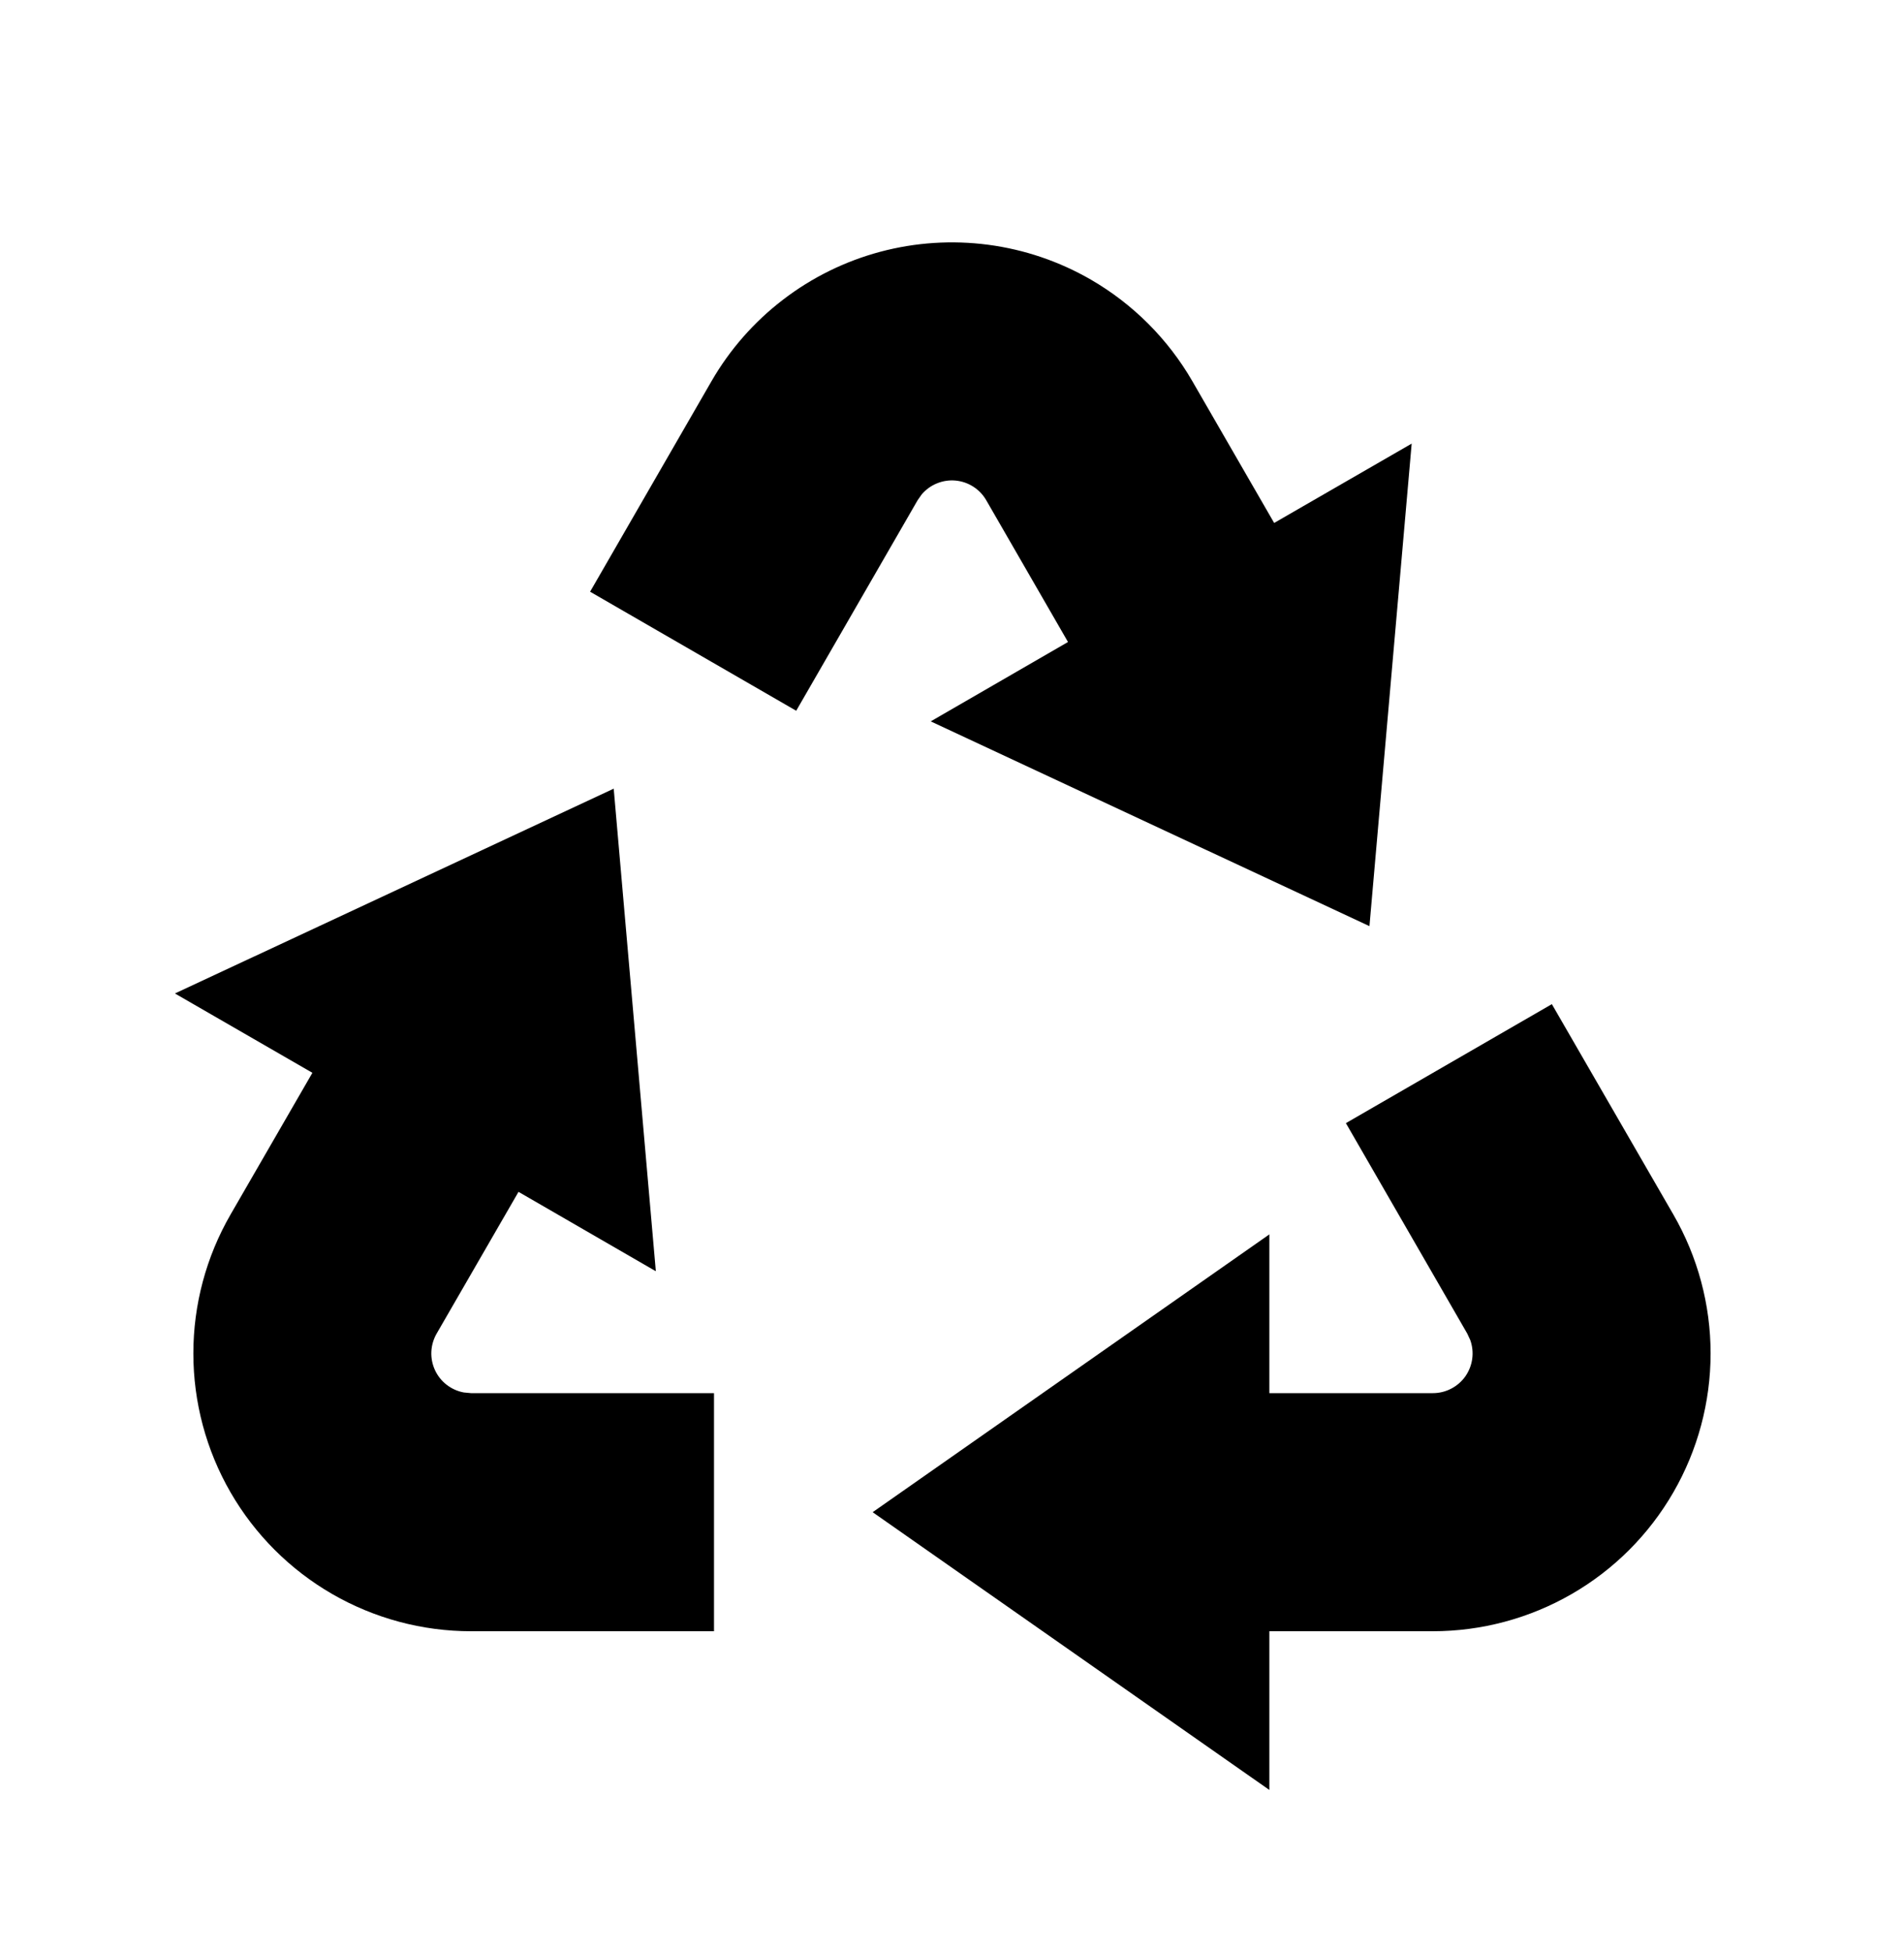 <svg xmlns="http://www.w3.org/2000/svg" fill="none" viewBox="0 0 40 41" height="41" width="40">
<path fill="black" d="M32.602 21.087L35.155 25.506C35.667 26.393 35.937 27.399 35.937 28.423C35.936 29.448 35.666 30.454 35.154 31.34C34.642 32.227 33.905 32.964 33.018 33.475C32.13 33.987 31.124 34.256 30.1 34.256H26.667V37.589L18.333 31.756L26.667 25.922V29.256H30.103C30.237 29.256 30.368 29.224 30.487 29.162C30.605 29.101 30.708 29.012 30.785 28.903C30.861 28.794 30.911 28.668 30.929 28.535C30.947 28.403 30.933 28.268 30.888 28.142L30.825 28.006L28.275 23.586L32.602 21.087ZM12.893 16.562L13.778 26.696L10.893 25.029L9.173 28.006C9.107 28.121 9.068 28.251 9.062 28.385C9.056 28.518 9.082 28.651 9.138 28.772C9.194 28.894 9.279 29 9.384 29.081C9.49 29.163 9.614 29.218 9.745 29.242L9.895 29.256H15V34.256H9.895C8.871 34.256 7.865 33.986 6.978 33.474C6.092 32.962 5.355 32.226 4.843 31.339C4.331 30.452 4.062 29.446 4.062 28.422C4.062 27.398 4.331 26.393 4.843 25.506L6.563 22.529L3.675 20.863L12.893 16.562ZM22.917 5.872C23.802 6.384 24.538 7.12 25.05 8.006L26.768 10.982L29.657 9.316L28.77 19.449L19.553 15.149L22.437 13.482L20.72 10.506C20.653 10.39 20.56 10.292 20.447 10.22C20.335 10.148 20.207 10.104 20.074 10.092C19.941 10.08 19.807 10.1 19.683 10.151C19.559 10.201 19.45 10.281 19.363 10.383L19.277 10.506L16.727 14.926L12.397 12.426L14.947 8.006C15.33 7.342 15.84 6.761 16.448 6.295C17.056 5.828 17.75 5.486 18.49 5.288C19.23 5.09 20.002 5.04 20.761 5.14C21.521 5.24 22.253 5.489 22.917 5.872Z"></path>
</svg>
